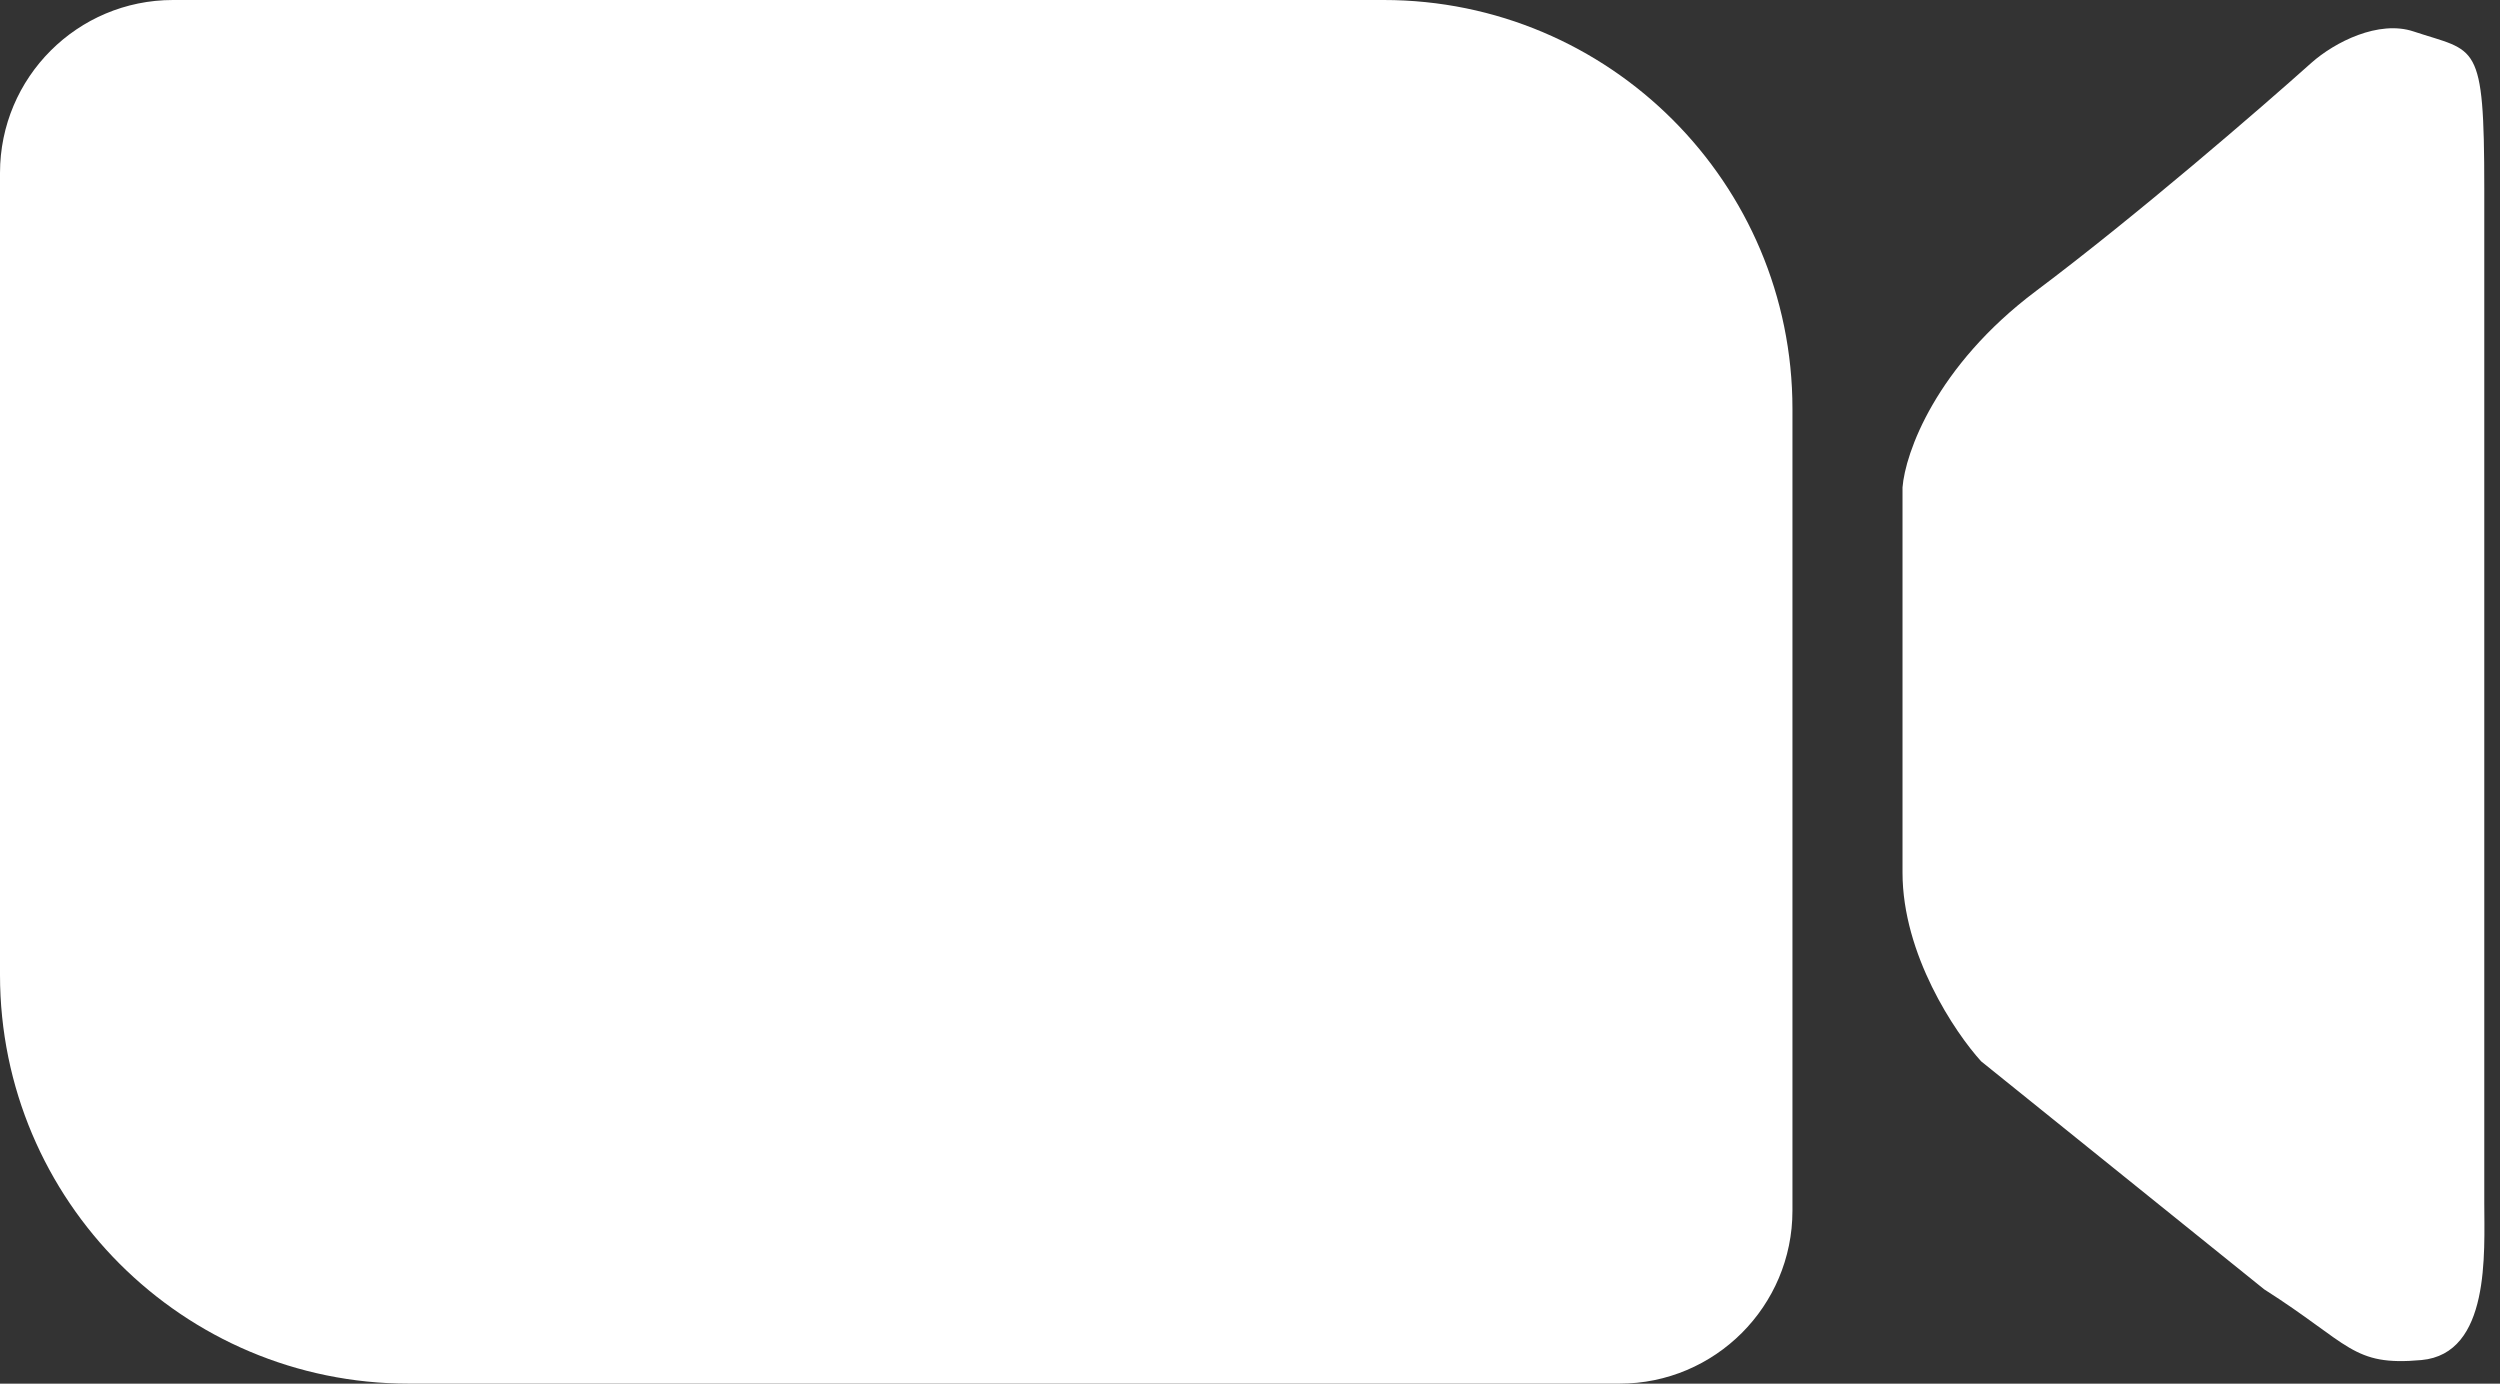 <?xml version="1.0" encoding="UTF-8"?> <svg xmlns="http://www.w3.org/2000/svg" width="159" height="88" viewBox="0 0 159 88" fill="none"><rect x="0" y="0" width="159" height="88" fill="#333333" stroke="none"/> <path d="M0 11C0 4.925 4.925 0 11 0H88C102.359 0 114 11.641 114 26V77C114 83.075 109.075 88 103 88H26C11.641 88 0 76.359 0 62V11Z" fill="white"></path> <path d="M121 31V55.5C121 60.7 124.333 65.667 126 67.5L144 82C149.5 85.5 149.6 86.9 154 86.5C158.4 86.1 158 79.667 158 76.5V12C158 2.5 157.5 3.334 153.5 2C151.287 1.263 148.5 2.667 147 4C143.833 6.834 135.9 13.7 129.5 18.5C123.1 23.3 121.167 28.834 121 31Z" fill="white"></path> </svg> 